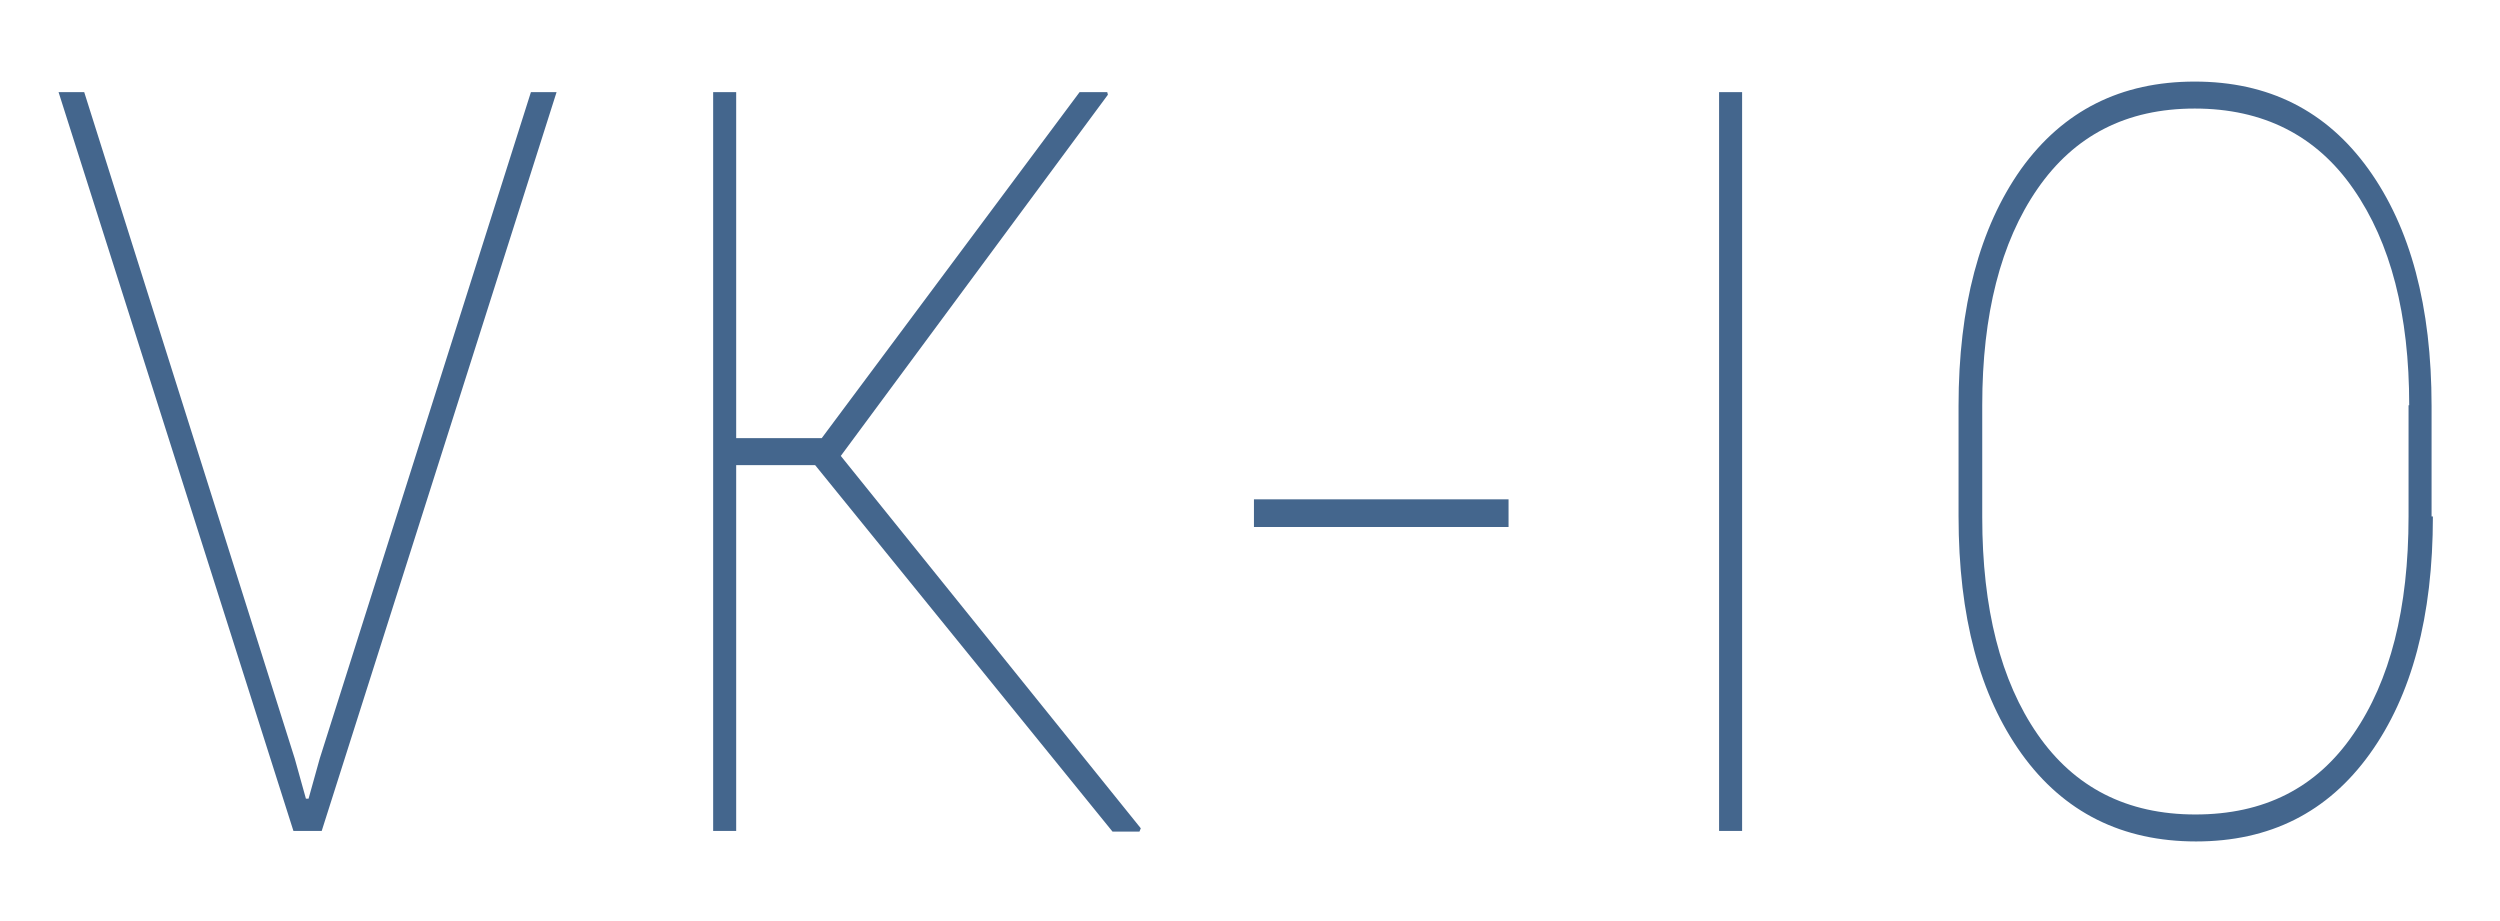 <svg version="1.2" baseProfile="tiny" xmlns="http://www.w3.org/2000/svg" width="380" height="140" overflow="scroll">
    <g fill="#44668d"><path
        d="M44.8 115.3l1.7 6.1h.4l1.7-6.1L80.7 14h3.9L48.9 126.3h-4.3L8.9 14h3.9l32 101.3zM123.9 70.7h-12v55.6h-3.5V14h3.5v52.6h13L164.1 14h4.2l.1.4-40.6 54.9 45.6 56.6-.2.5h-4.1l-45.2-55.7zM229.3 80.1h-38.7v-4.2h38.7v4.2zM264.8 126.3h-3.5V14h3.5v112.3zM369.8 78.5c0 15.2-3.2 27.2-9.6 36.1-6.4 8.9-15.2 13.3-26.4 13.3s-20.1-4.4-26.5-13.3c-6.4-8.9-9.6-20.9-9.6-36.1V61.7c0-15.1 3.2-27.1 9.5-36 6.4-8.9 15.2-13.3 26.4-13.3s20 4.4 26.4 13.3c6.4 8.9 9.6 20.9 9.6 36v16.8zm-3.6-16.9c0-13.8-2.8-24.7-8.5-32.9-5.6-8.1-13.7-12.2-24.1-12.2-10.4 0-18.3 4.1-23.9 12.2-5.6 8.1-8.4 19.1-8.4 32.9v17c0 13.9 2.8 24.9 8.4 33 5.6 8.1 13.6 12.2 24 12.2s18.4-4 24-12.2c5.6-8.1 8.4-19.1 8.4-33.1V61.6z"/></g>
</svg>